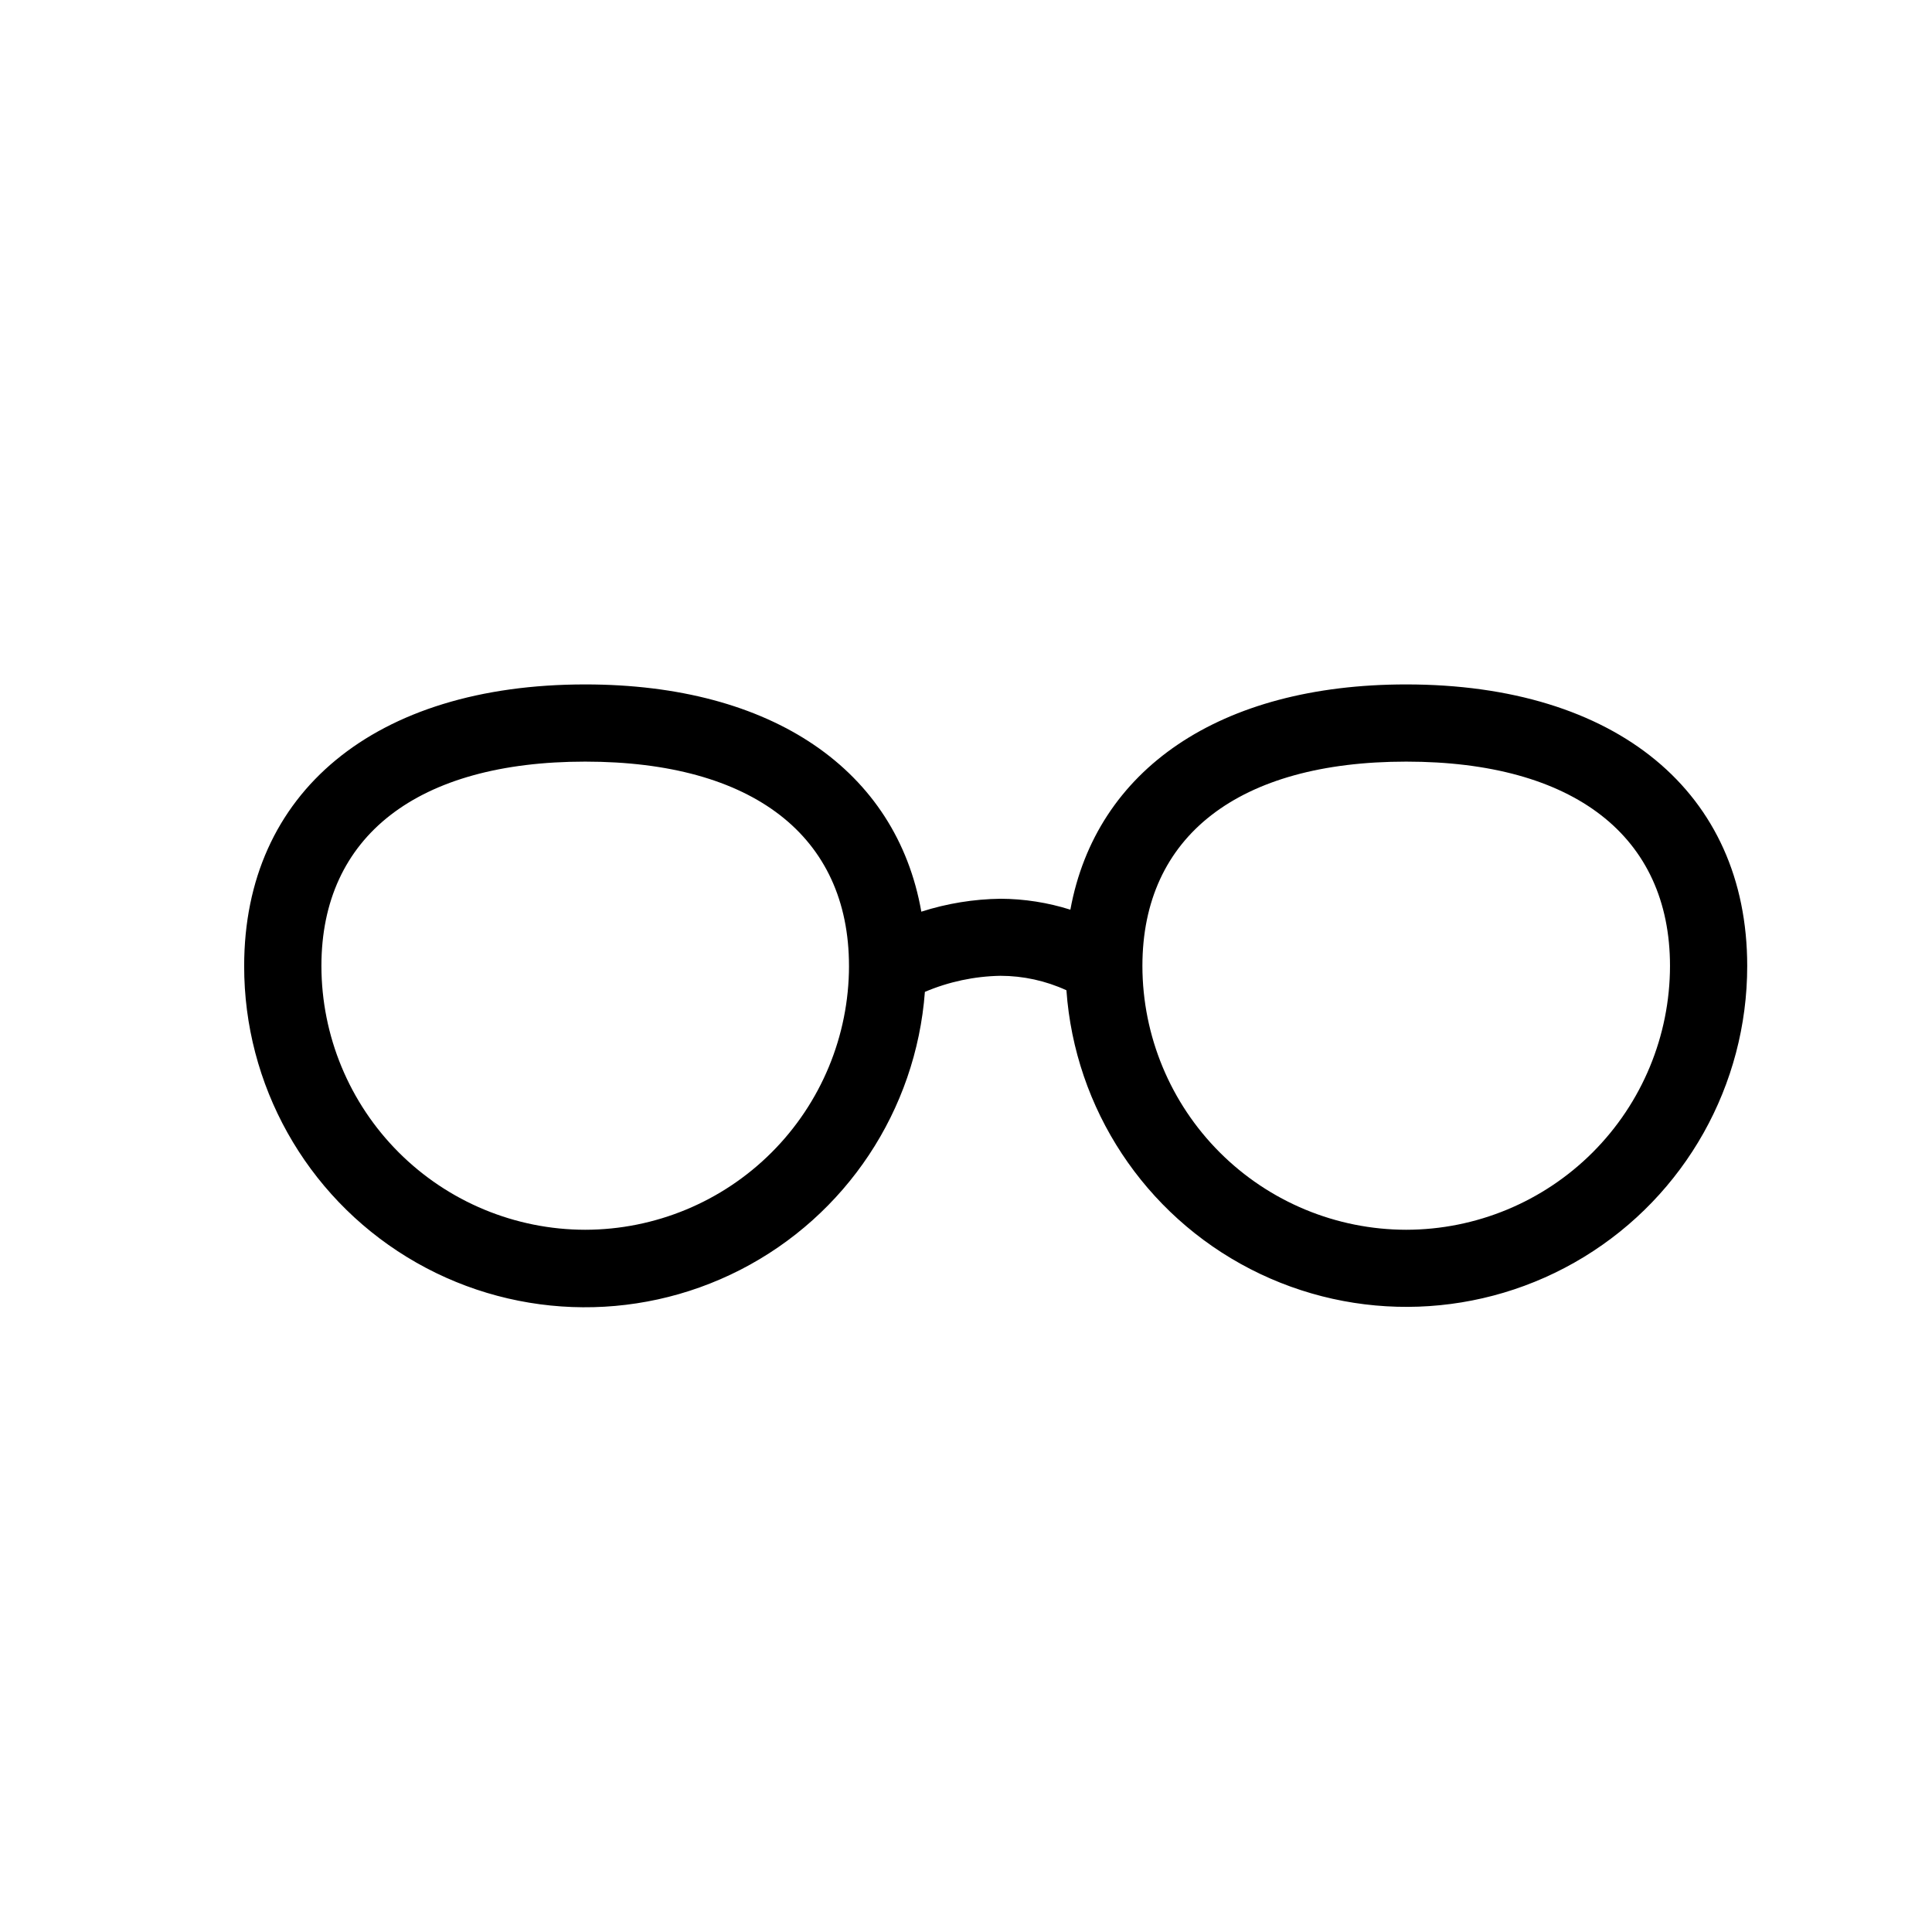 <?xml version="1.0" encoding="UTF-8"?>
<!-- Uploaded to: ICON Repo, www.iconrepo.com, Generator: ICON Repo Mixer Tools -->
<svg fill="#000000" width="800px" height="800px" version="1.1" viewBox="144 144 512 512" xmlns="http://www.w3.org/2000/svg">
 <path d="m516.66 325.38c-49.422 0-82.191 22.508-89 59.695-5.984-1.891-12.223-2.867-18.5-2.898-7.129 0.094-14.211 1.246-21 3.426-6.598-37.496-39.43-60.223-89.078-60.223-55.738 0-90.375 28.586-90.375 74.621-0.039 31.48 16.312 60.711 43.164 77.148 26.848 16.438 60.32 17.711 88.34 3.359 28.02-14.355 46.543-42.258 48.895-73.652 6.34-2.691 13.137-4.137 20.023-4.258 6.035 0.008 12 1.316 17.484 3.832 2.238 31.43 20.691 59.418 48.695 73.859 28.004 14.441 61.508 13.246 88.41-3.152 26.906-16.398 43.32-45.629 43.312-77.137 0-46.035-34.637-74.621-90.371-74.621zm0 144.52c-18.531-0.02-36.301-7.391-49.406-20.496-13.105-13.105-20.48-30.875-20.504-49.406 0-34.418 25.488-54.16 69.91-54.16s69.906 19.742 69.906 54.16c-0.023 18.531-7.394 36.301-20.5 49.406-13.102 13.102-30.871 20.477-49.406 20.496zm-217.58 0c-18.531-0.02-36.301-7.394-49.406-20.496-13.105-13.105-20.477-30.875-20.496-49.406 0-34.418 25.473-54.16 69.902-54.16s69.91 19.742 69.91 54.16h0.004c-0.023 18.531-7.398 36.301-20.504 49.406s-30.875 20.477-49.41 20.496z"/>
</svg>